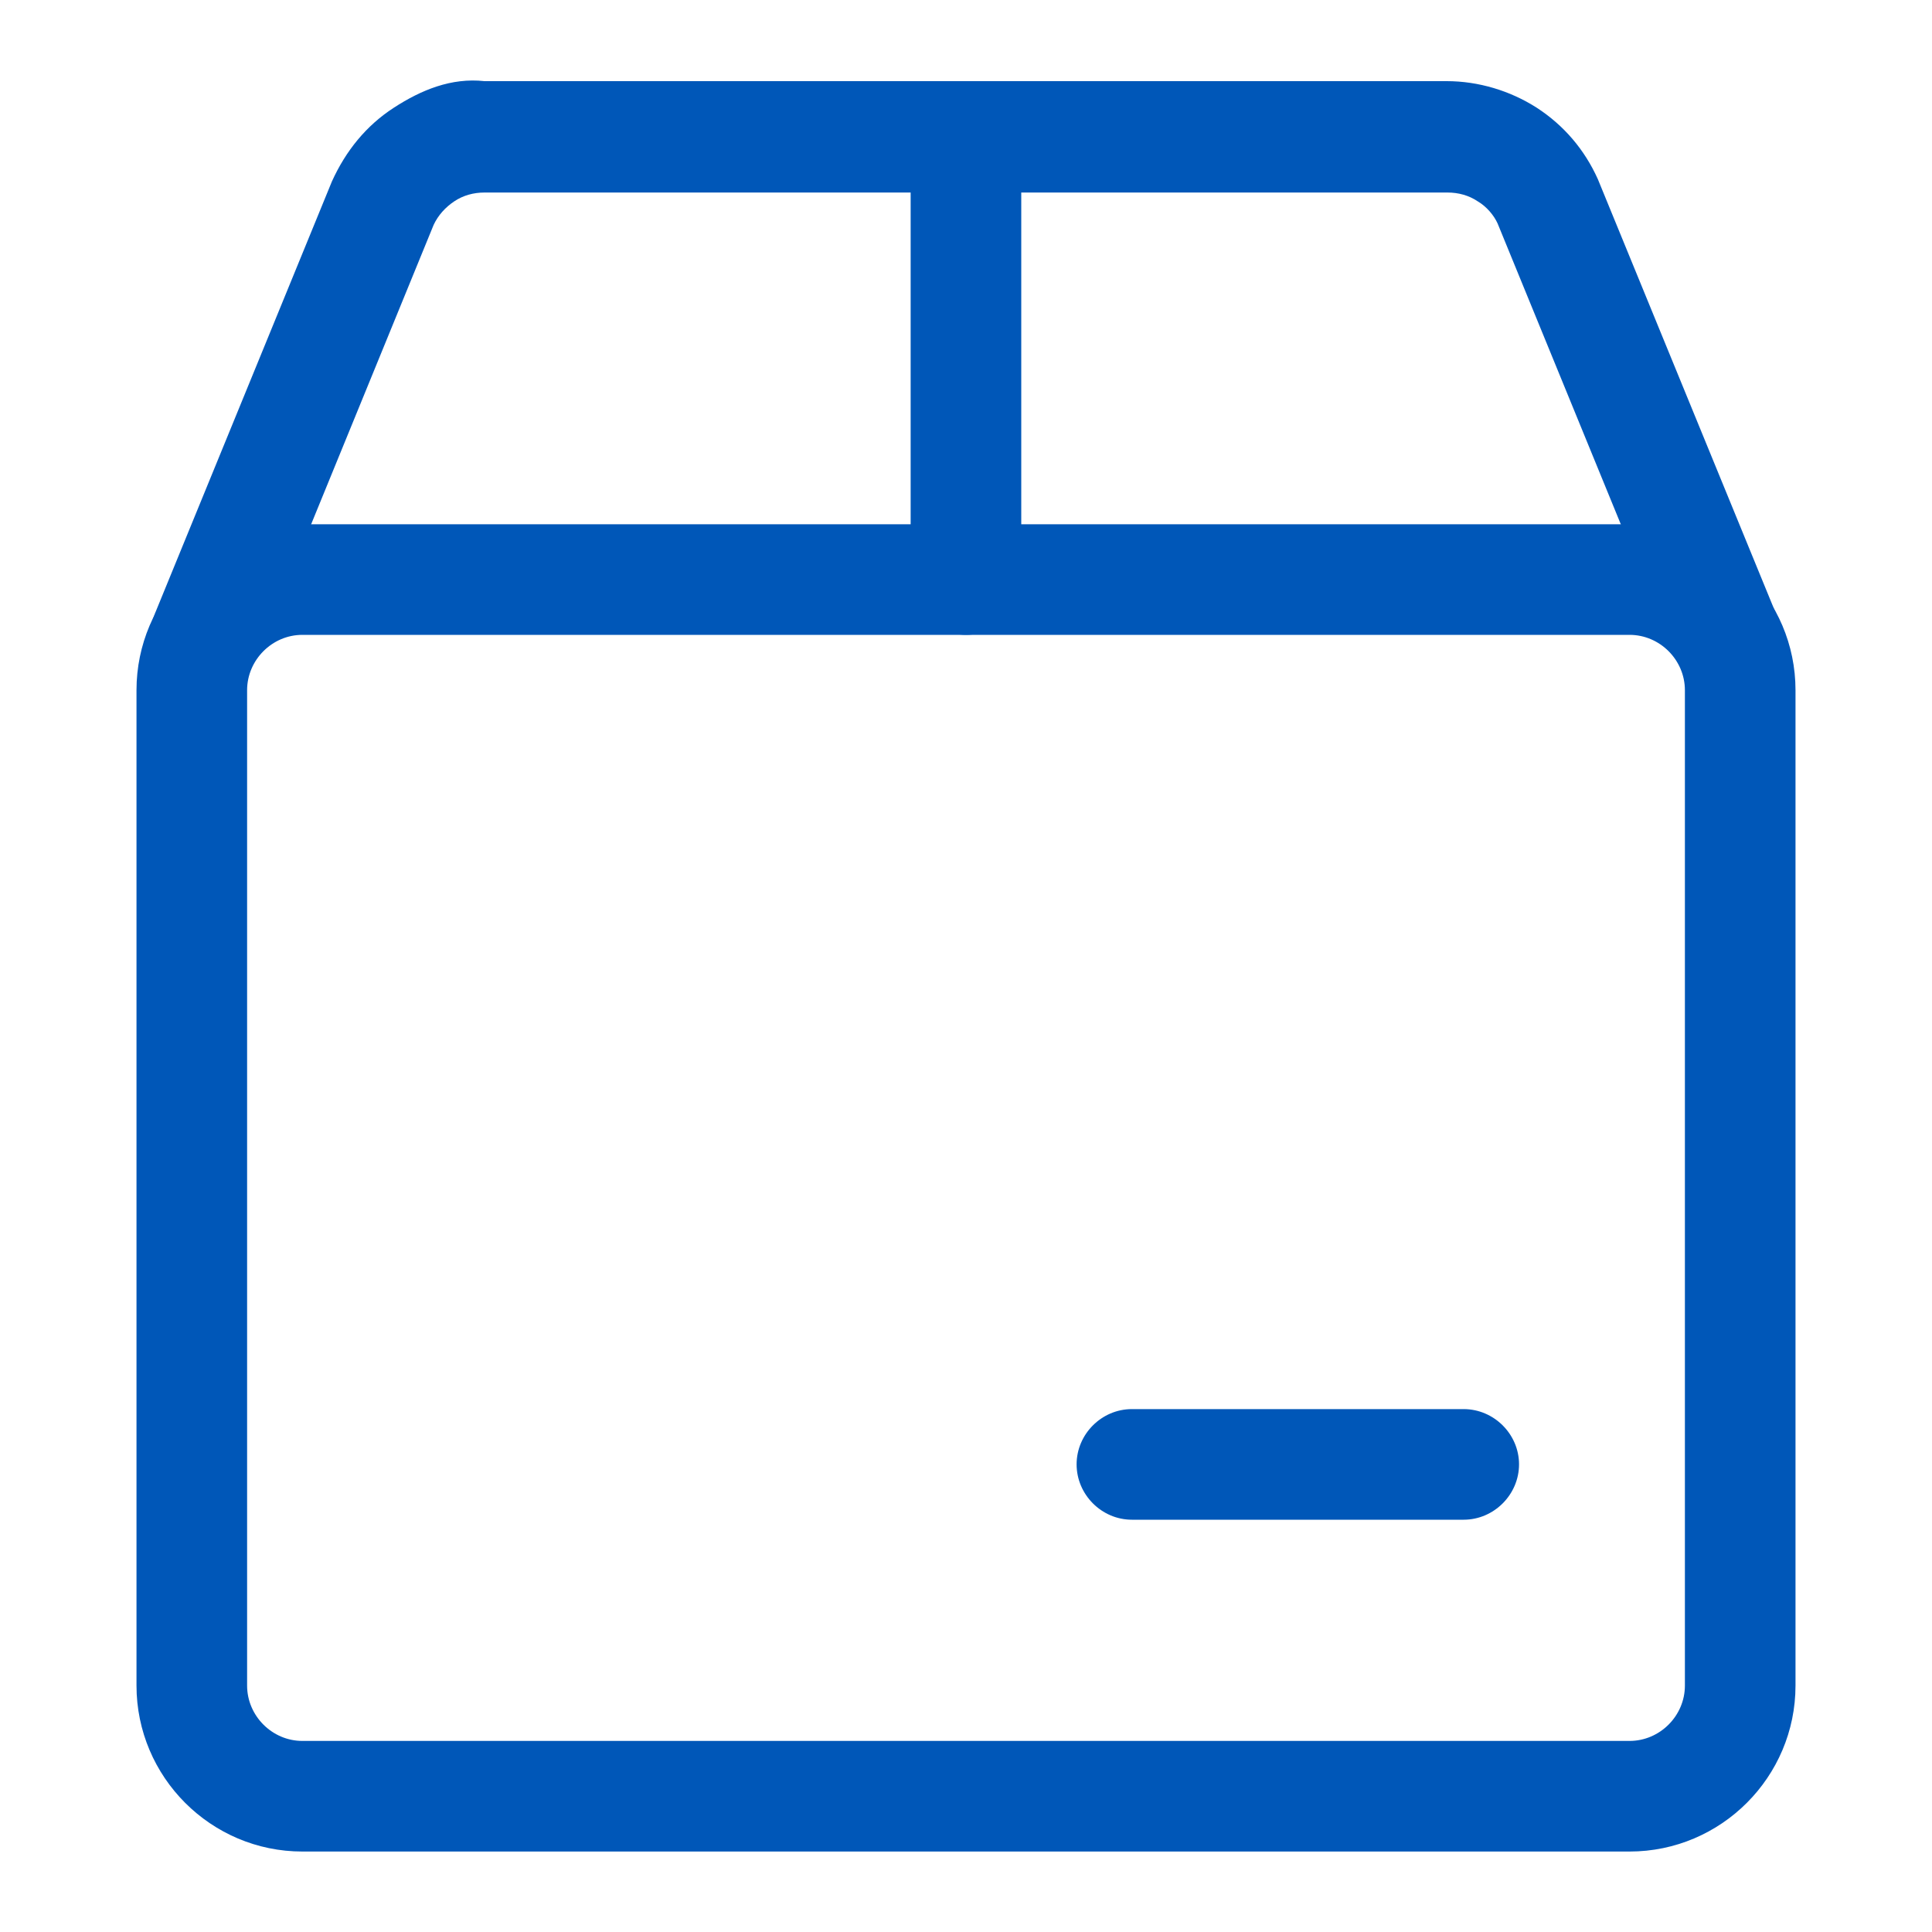 <svg width="20" height="20" viewBox="0 0 20 20" fill="none" xmlns="http://www.w3.org/2000/svg">
<path d="M16.869 19.167H3.13C2.184 19.167 1.413 18.396 1.413 17.449V7.145C1.413 6.198 2.184 5.427 3.13 5.427H16.869C17.816 5.427 18.587 6.198 18.587 7.145V17.449C18.587 18.396 17.816 19.167 16.869 19.167ZM3.13 6.572C2.817 6.572 2.558 6.832 2.558 7.145V17.449C2.558 17.762 2.817 18.022 3.13 18.022H16.869C17.183 18.022 17.442 17.762 17.442 17.449V7.145C17.442 6.832 17.183 6.572 16.869 6.572H3.13Z" fill="#0057B8"/>
<path d="M17.862 7.145C17.633 7.145 17.419 7.007 17.335 6.786L15.503 2.313C15.465 2.229 15.389 2.138 15.297 2.084C15.206 2.023 15.099 1.993 14.984 1.993H5.016C4.901 1.993 4.794 2.023 4.703 2.084C4.611 2.145 4.535 2.229 4.489 2.328L2.665 6.786C2.543 7.076 2.214 7.221 1.917 7.099C1.627 6.977 1.482 6.649 1.604 6.351L3.436 1.878C3.581 1.558 3.794 1.298 4.077 1.115C4.359 0.932 4.672 0.802 5.016 0.84H14.976C15.305 0.84 15.633 0.939 15.908 1.115C16.19 1.298 16.404 1.55 16.541 1.855L18.381 6.343C18.503 6.633 18.358 6.969 18.068 7.091C17.999 7.122 17.923 7.137 17.854 7.137L17.862 7.145Z" fill="#0057B8"/>
<path d="M10 6.572C9.687 6.572 9.427 6.313 9.427 6V1.42C9.427 1.107 9.687 0.848 10 0.848C10.313 0.848 10.572 1.107 10.572 1.42V6C10.572 6.313 10.313 6.572 10 6.572Z" fill="#0057B8"/>
<path d="M15.152 15.732H11.717C11.404 15.732 11.145 15.472 11.145 15.159C11.145 14.846 11.404 14.587 11.717 14.587H15.152C15.465 14.587 15.725 14.846 15.725 15.159C15.725 15.472 15.465 15.732 15.152 15.732Z" fill="#0057B8"/>
</svg>
